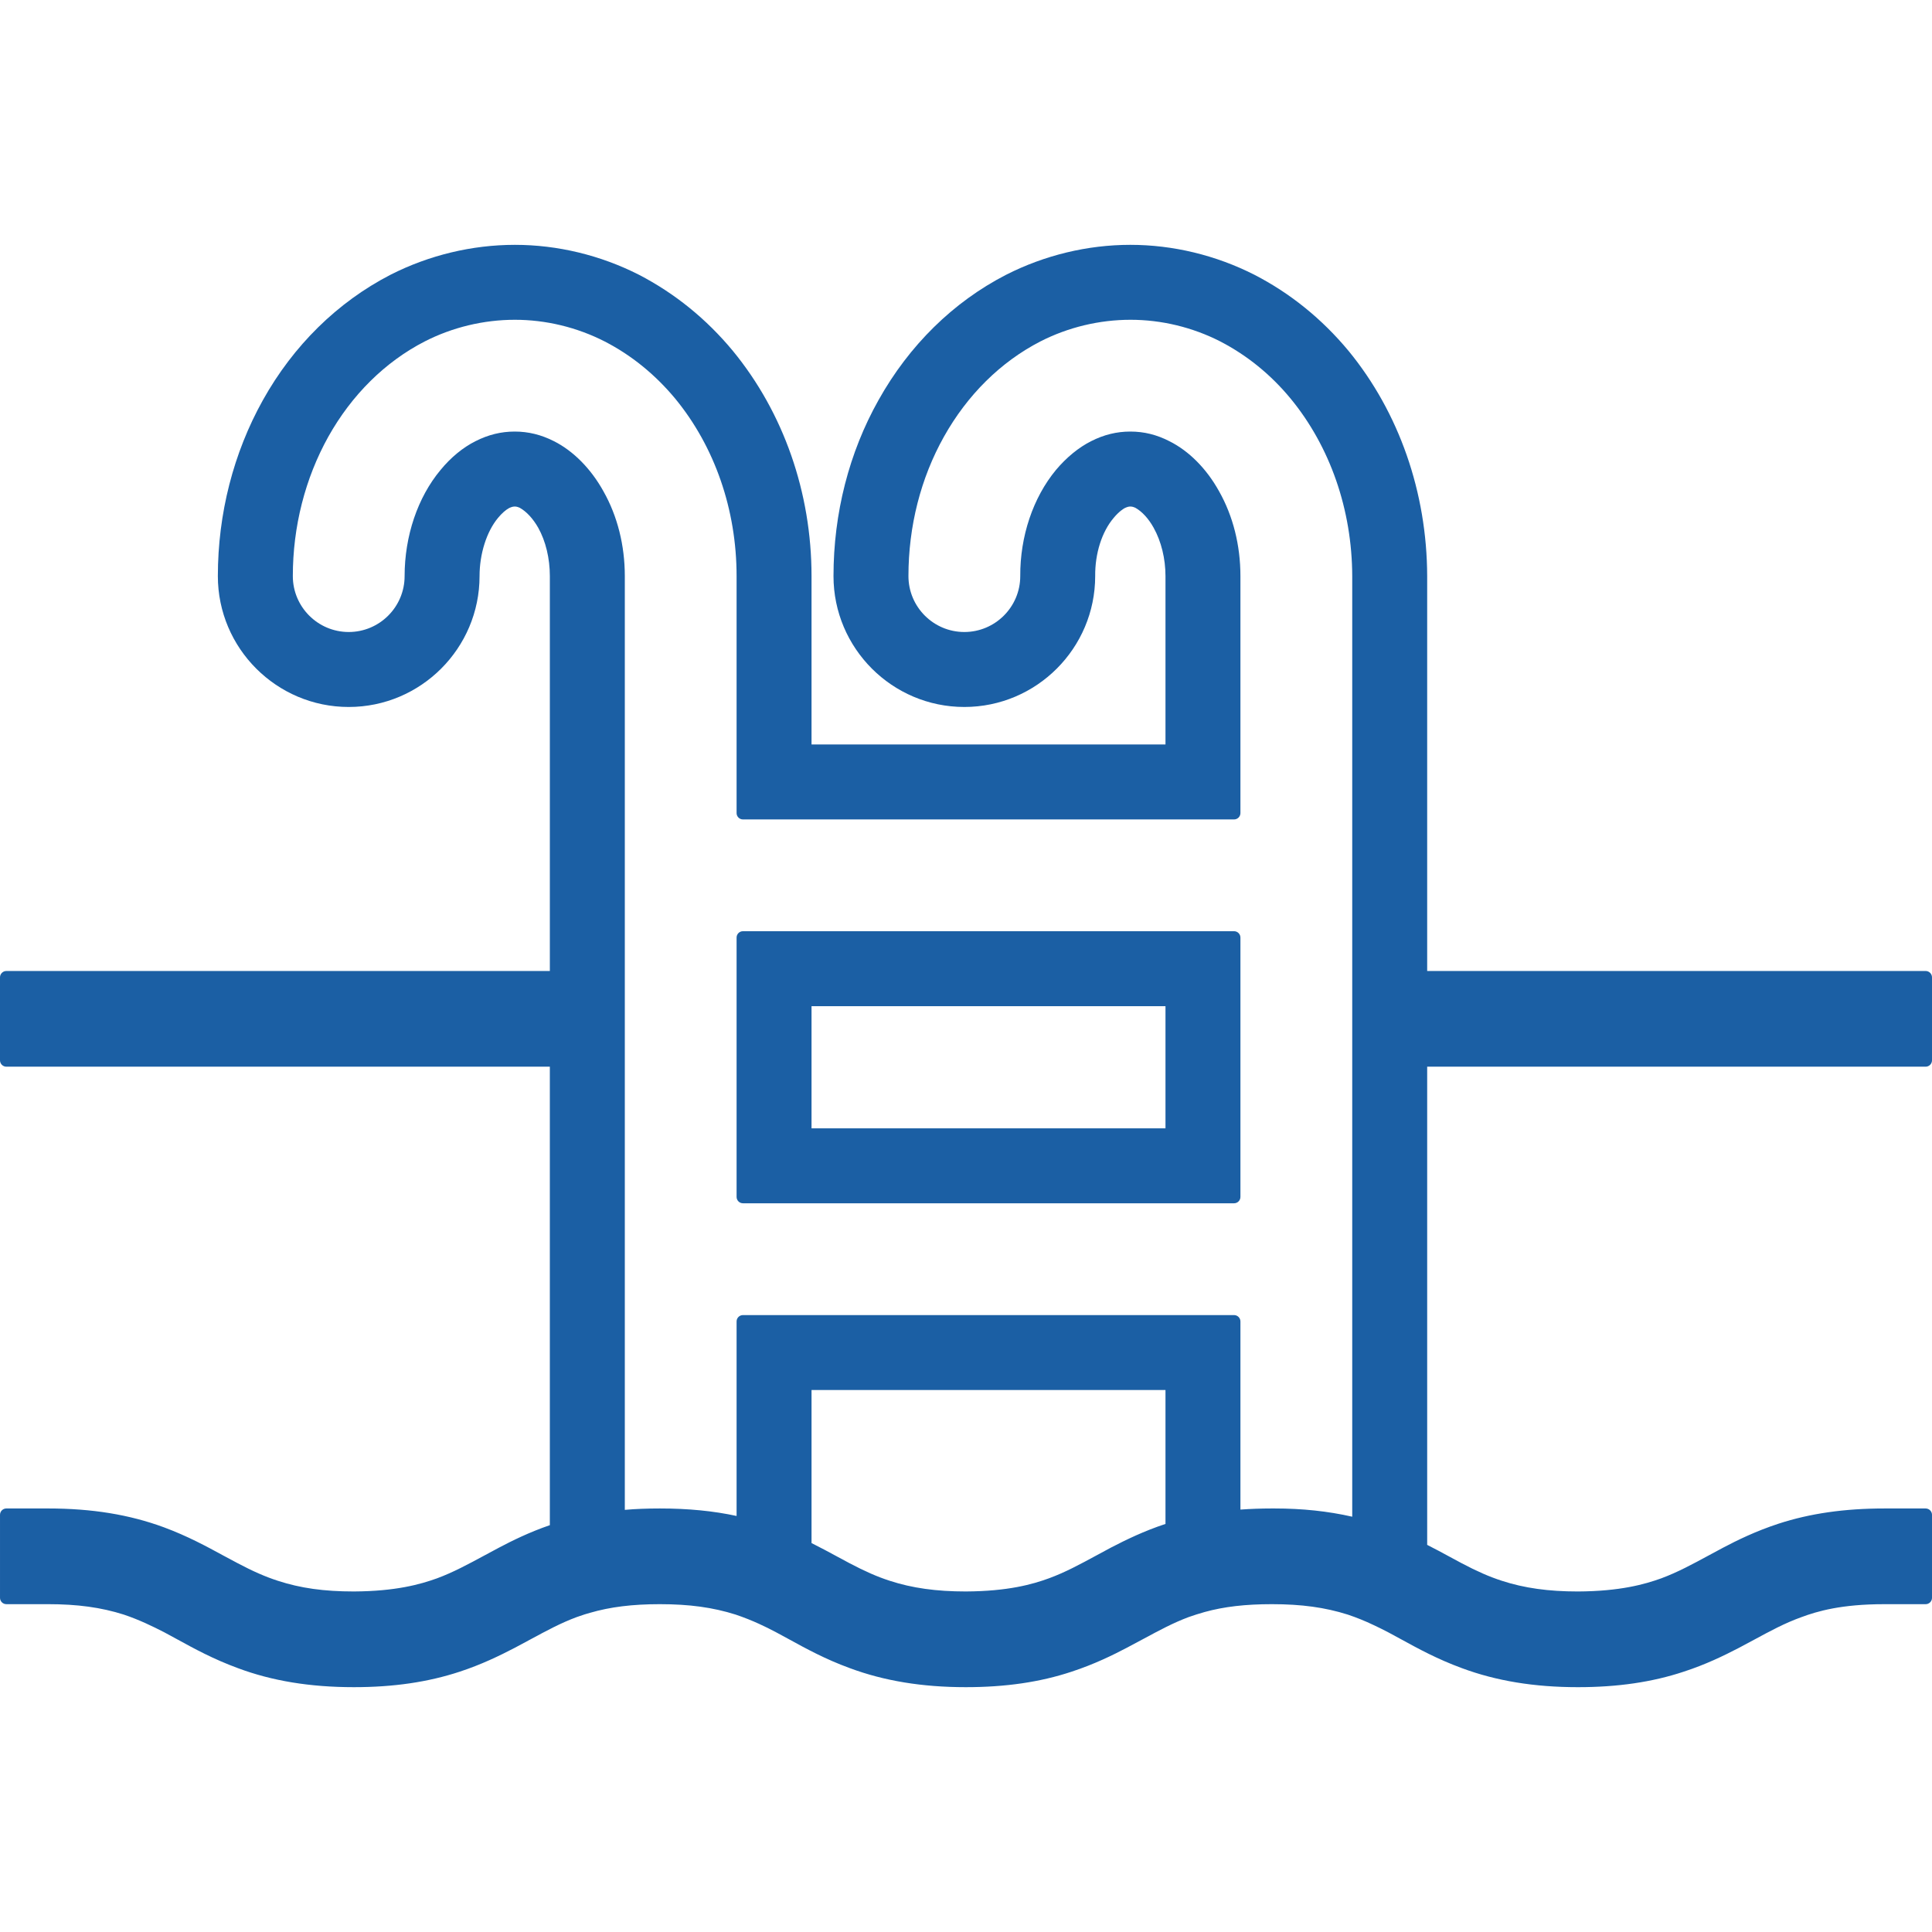 <!DOCTYPE svg PUBLIC "-//W3C//DTD SVG 1.1//EN" "http://www.w3.org/Graphics/SVG/1.1/DTD/svg11.dtd">
<!-- Uploaded to: SVG Repo, www.svgrepo.com, Transformed by: SVG Repo Mixer Tools -->
<svg height="800px" width="800px" version="1.1" id="_x32_" xmlns="http://www.w3.org/2000/svg" xmlns:xlink="http://www.w3.org/1999/xlink" viewBox="0 0 512 512" xml:space="preserve" fill="#000000">
<g id="SVGRepo_bgCarrier" stroke-width="0"/>
<g id="SVGRepo_tracerCarrier" stroke-linecap="round" stroke-linejoin="round"/>
<g id="SVGRepo_iconCarrier"> <style type="text/css"> .st0{fill:#1b5fa4;} </style> <g> <path class="st0" d="M327.042,246.78H196.887c-0.928,0-1.683,0.755-1.683,1.683v68.735c0,0.928,0.756,1.683,1.683,1.683h130.156 c0.927,0,1.683-0.756,1.683-1.683v-68.735C328.725,247.535,327.97,246.78,327.042,246.78z M308.865,299.021h-93.801v-32.372h93.801 V299.021z"/> <path class="st0" d="M510.317,282.683c0.927,0,1.683-0.755,1.683-1.683v-21.995c0-0.928-0.756-1.683-1.683-1.683H378.216V152.668 c-0.058-22.184-7.455-43.374-20.837-59.68c-7.044-8.481-15.436-15.271-24.951-20.172c-10.214-5.189-21.585-7.931-32.882-7.931 c-11.33,0-22.709,2.742-32.931,7.94c-13.999,7.2-25.69,18.694-33.809,33.226c-7.8,13.884-11.921,30.008-11.921,46.625 c0,19.121,15.558,34.68,34.671,34.68c19.121,0,34.679-15.558,34.679-34.696c-0.057-5.969,1.766-11.724,4.894-15.41 c1.461-1.765,2.693-2.48,2.98-2.627c0.705-0.32,1.058-0.386,1.436-0.386c0.378,0,0.738,0.066,1.33,0.328 c1.789,0.994,3.505,2.874,4.852,5.296c2.02,3.63,3.137,8.186,3.137,12.816v44.614h-93.801v-44.614 c0-22.134-7.405-43.324-20.846-59.688c-7.003-8.456-15.378-15.238-24.884-20.172c-10.214-5.189-21.585-7.931-32.882-7.931 c-11.362,0-22.767,2.742-32.988,7.94c-14.031,7.25-25.722,18.735-33.801,33.226c-7.799,13.982-11.929,30.107-11.929,46.625 c0,19.121,15.558,34.68,34.68,34.68c19.113,0,34.671-15.558,34.671-34.68c0-5.894,1.872-11.798,4.893-15.426 c1.018-1.232,2.019-2.11,2.972-2.627c0.723-0.329,1.084-0.386,1.503-0.386c0.328,0,0.69,0.066,1.281,0.328 c1.79,0.994,3.53,2.882,4.902,5.296c1.986,3.563,3.079,8.12,3.079,12.816v104.647H1.683c-0.928,0-1.683,0.755-1.683,1.683V281 c0,0.928,0.755,1.683,1.683,1.683h144.03c0,0,0,121.378,0,121.501c-5.476,1.881-10.033,4.146-13.448,5.945l-3.81,2.044 c-4.475,2.415-8.35,4.508-12.636,6.1c-4.417,1.593-10.919,3.424-22.036,3.482c-7.922,0-14.138-0.87-20.155-2.832 c-3.366-1.092-6.56-2.496-10.69-4.68l-3.826-2.044c-4.417-2.406-9.425-5.124-15.656-7.439c-9.138-3.366-19.032-5-30.755-5 c-0.008,0-11.018,0-11.018,0c-0.928,0-1.683,0.755-1.683,1.683v21.995c0,0.928,0.755,1.683,1.683,1.683h11.002 c7.865,0,14.088,0.853,20.131,2.767c4.113,1.387,7.578,3.079,10.698,4.68l3.349,1.814c4.548,2.496,9.696,5.313,16.141,7.677 c9.072,3.399,19.138,5.058,30.779,5.058c10.518,0,19.68-1.347,28.022-4.097c5.763-1.888,10.615-4.253,14.606-6.33l4.195-2.25 c4.319-2.332,8.054-4.351,12.225-5.895l0.862-0.295c0.837-0.288,1.692-0.584,2.644-0.83c5.369-1.568,11.248-2.298,18.505-2.298 c7.857,0,14.072,0.853,20.132,2.767c2.192,0.748,4.236,1.552,6.215,2.463c1.502,0.698,2.964,1.396,4.482,2.216l3.366,1.822 c4.532,2.488,9.68,5.313,16.133,7.668c9.13,3.399,19.196,5.058,30.771,5.058c10.574,0,19.738-1.347,28.021-4.097 c6.059-1.986,10.994-4.426,14.606-6.322l4.475-2.388c4.236-2.283,7.898-4.253,11.97-5.772c1.347-0.484,2.734-0.912,4.228-1.338 c5.14-1.421,10.796-2.078,17.808-2.078c7.865,0,14.089,0.853,20.14,2.767c2.414,0.813,4.606,1.708,6.757,2.734 c1.297,0.6,2.594,1.248,3.933,1.946l3.35,1.814c4.54,2.488,9.696,5.313,16.149,7.677c9.13,3.399,19.195,5.058,30.78,5.058 c10.558,0,19.728-1.347,28.012-4.097c5.804-1.88,10.673-4.253,14.672-6.33l4.007-2.143c4.384-2.373,8.168-4.417,12.463-5.96 c4.319-1.618,10.722-3.465,22.003-3.465h11.002c0.927,0,1.683-0.756,1.683-1.683v-21.995c0-0.928-0.756-1.683-1.683-1.683h-11.002 c-10.517,0-19.68,1.322-28.014,4.039c-6.066,1.987-11.002,4.425-14.622,6.33l-3.711,1.995c-4.508,2.438-8.407,4.548-12.717,6.149 c-4.417,1.593-10.928,3.424-22.093,3.482c-7.816,0-14.221-0.896-20.156-2.832c-3.366-1.092-6.56-2.496-10.681-4.672l-3.292-1.773 c-1.831-0.994-3.76-2.036-5.812-3.071V282.683H510.317z M308.865,403.857c-5.698,1.88-10.493,4.219-14.45,6.272l-3.9,2.102 c-4.417,2.39-8.235,4.458-12.545,6.042c-4.368,1.593-10.821,3.424-22.028,3.482c-7.816,0-14.22-0.896-20.155-2.832 c-3.342-1.084-6.536-2.488-10.681-4.672l-3.392-1.823c-2.077-1.125-4.269-2.307-6.65-3.497v-40.558h93.801 C308.865,368.372,308.865,403.84,308.865,403.857z M358.356,401.943c-6.478-1.47-13.235-2.183-20.599-2.183h-0.706 c-2.939,0-5.69,0.106-8.325,0.295v-49.86c0-0.928-0.756-1.683-1.683-1.683H196.887c-0.928,0-1.683,0.755-1.683,1.683v51.551 c-6.1-1.322-12.75-1.986-20.32-1.986c-0.016,0-0.024,0-0.041,0c-3.44,0-6.485,0.122-9.261,0.369V152.675 c0-8.161-1.962-15.936-5.665-22.479c-3.309-5.976-7.972-10.69-13.128-13.284c-3.374-1.708-6.773-2.545-10.386-2.545 c-3.612,0-7.011,0.837-10.378,2.545c-3.35,1.675-6.56,4.319-9.277,7.636c-6.051,7.242-9.524,17.496-9.524,28.128 c0,8.169-6.643,14.812-14.811,14.812c-8.169,0-14.812-6.643-14.812-14.812c0-13.111,3.252-25.894,9.409-36.954 c6.223-11.1,15.049-19.828,25.517-25.222c7.373-3.768,15.64-5.755,23.924-5.755c8.21,0,16.445,1.987,23.817,5.755 c7.053,3.63,13.334,8.728,18.662,15.131c10.492,12.759,16.272,29.458,16.272,47.044v62.8c0,0.927,0.756,1.683,1.683,1.683h130.156 c0.927,0,1.683-0.756,1.683-1.683v-62.8c0-8.168-1.962-15.944-5.657-22.479c-3.316-5.993-8.004-10.706-13.177-13.276 c-3.325-1.716-6.716-2.553-10.344-2.553c-3.612,0-7.011,0.837-10.378,2.545c-3.301,1.659-6.527,4.294-9.335,7.636 c-6.068,7.332-9.515,17.586-9.458,28.128c0,8.169-6.65,14.812-14.819,14.812s-14.811-6.643-14.811-14.812 c0-13.202,3.251-25.976,9.409-36.954c6.223-11.1,15.049-19.819,25.525-25.222c7.372-3.768,15.64-5.755,23.924-5.755 c8.21,0,16.444,1.987,23.809,5.755c7.11,3.687,13.374,8.785,18.613,15.131c10.476,12.734,16.272,29.442,16.33,47.044V401.943z"/> </g> </g>
</svg>